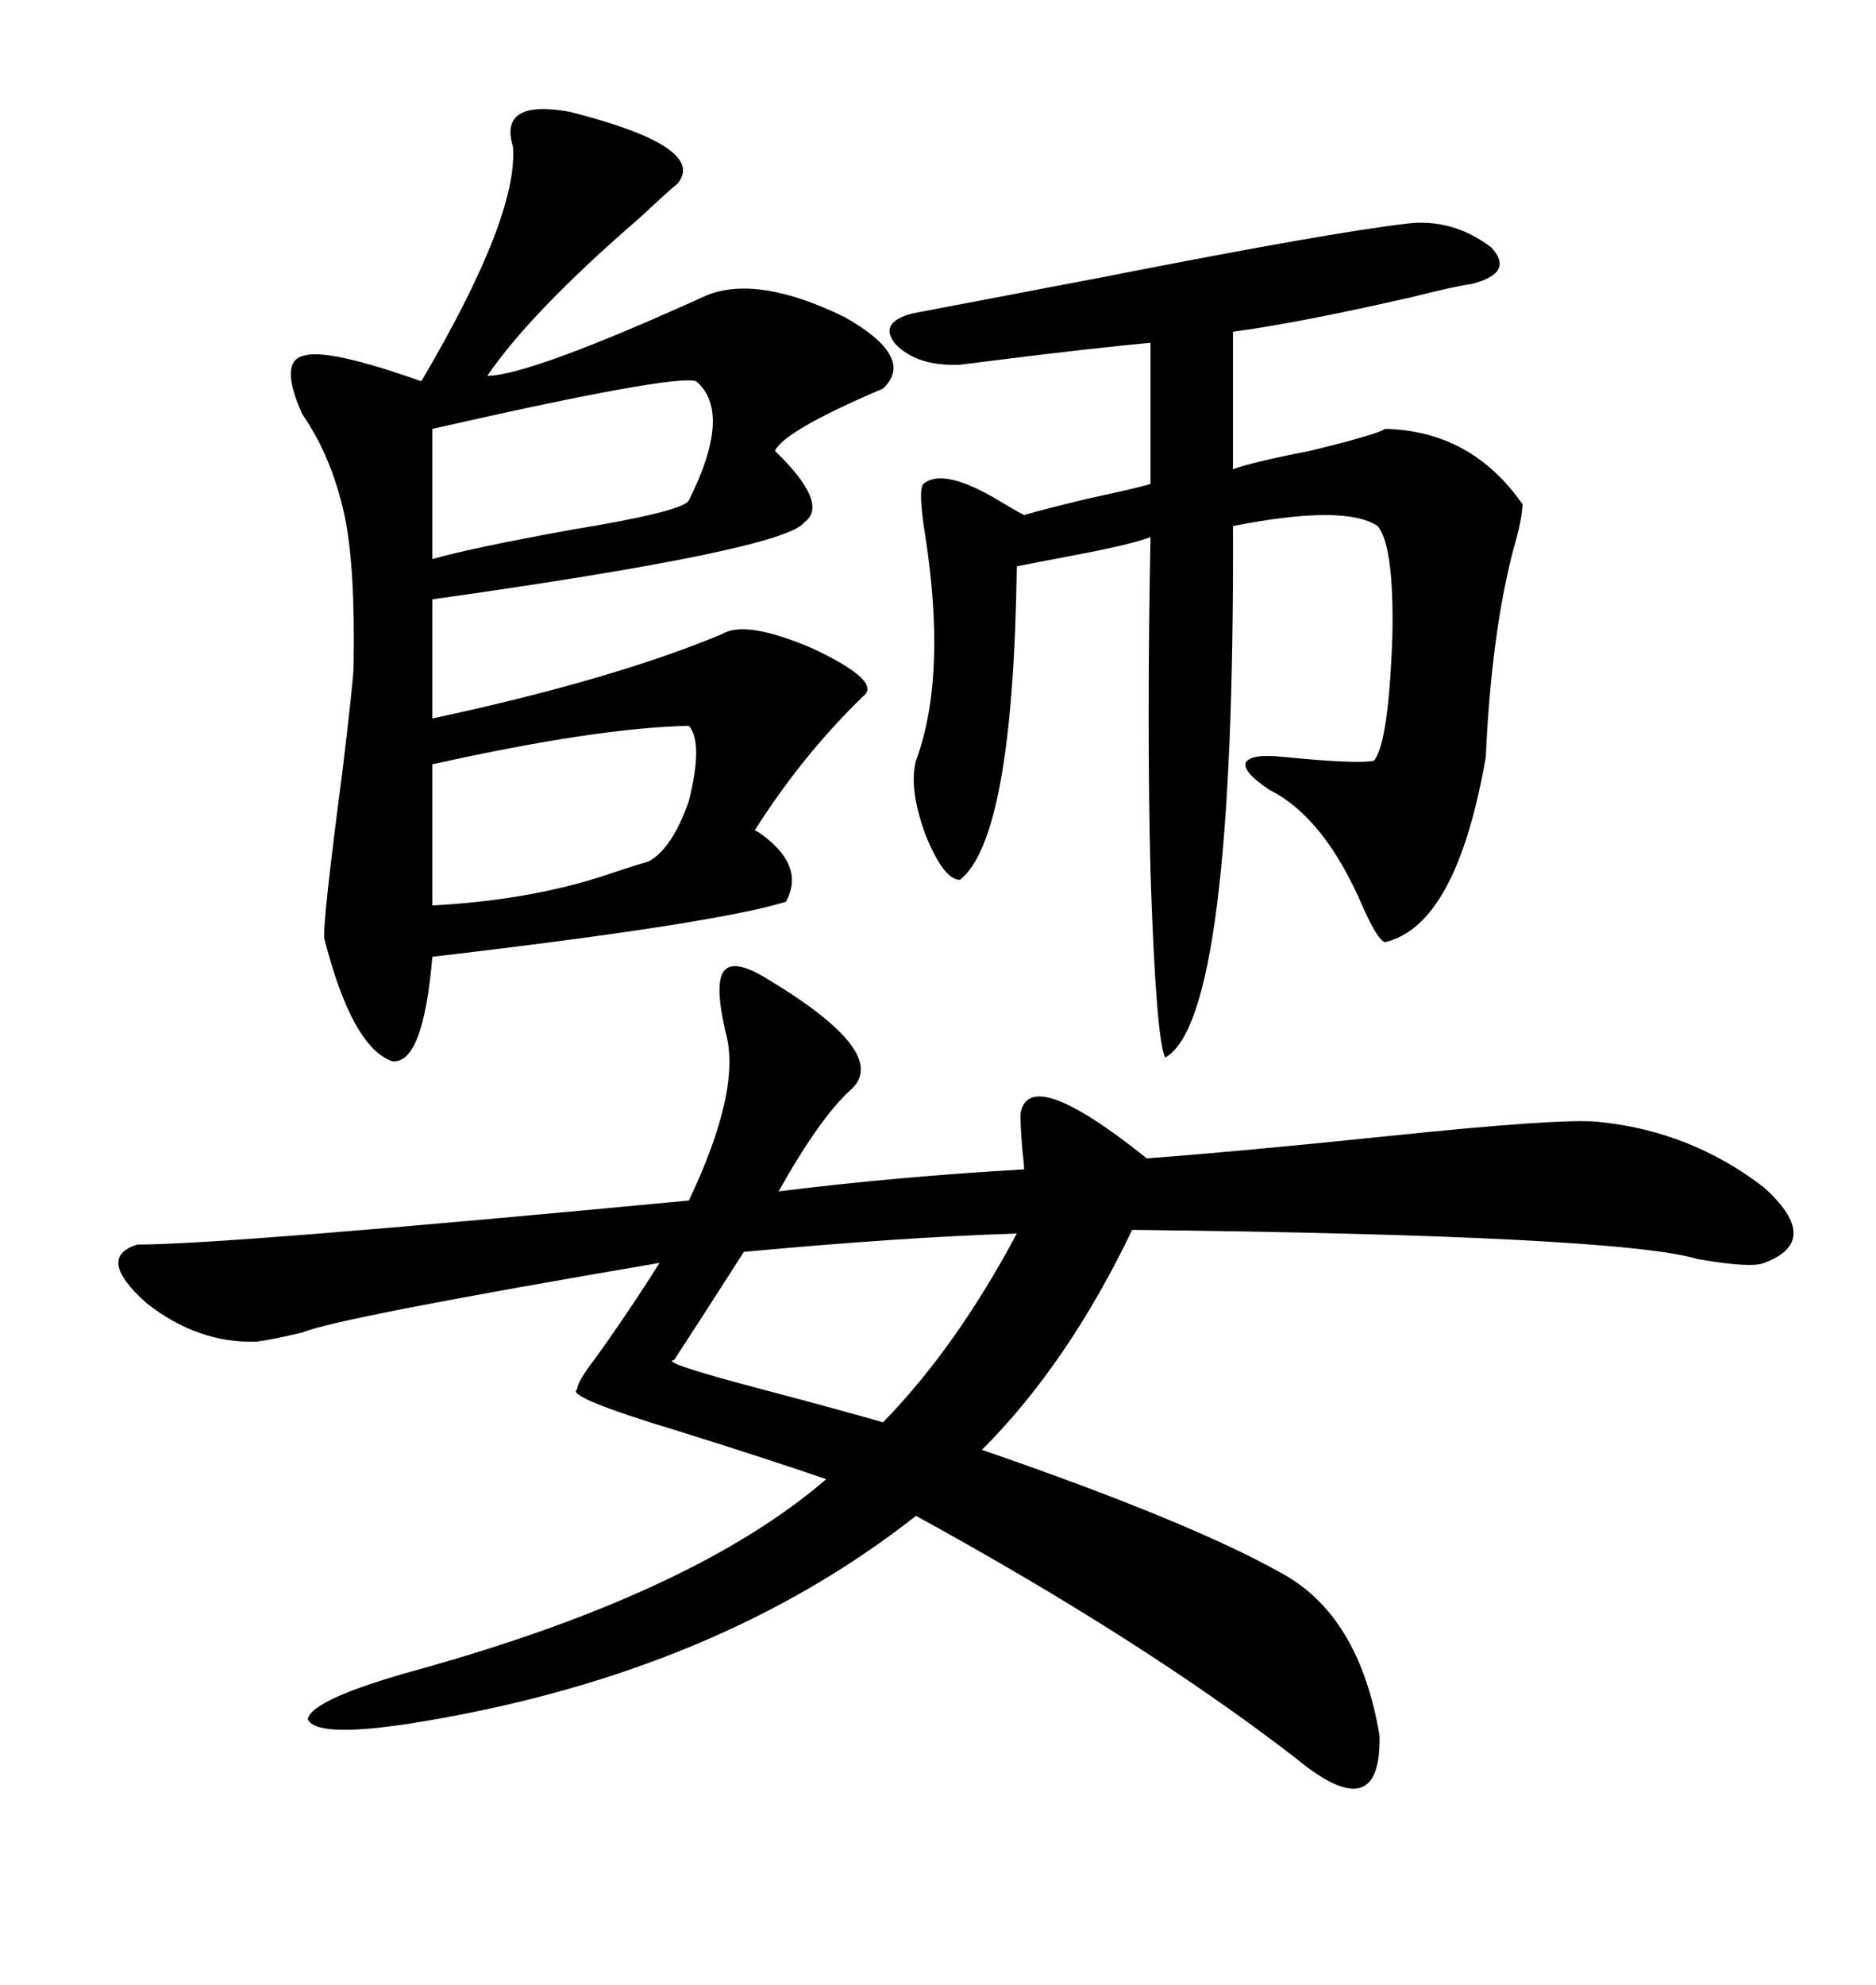 <svg xmlns="http://www.w3.org/2000/svg" xmlns:xlink="http://www.w3.org/1999/xlink" width="300" height="317.285"><path d="M122.17 156.15L122.17 156.15Q142.38 168.16 136.23 174.02L136.23 174.02Q131.25 178.42 124.51 190.43L124.51 190.43Q143.26 188.09 163.77 186.91L163.77 186.91Q163.77 186.04 163.48 183.69L163.48 183.69Q163.18 179.88 163.18 178.13L163.18 178.13Q164.36 169.92 183.40 185.16L183.40 185.16Q198.93 183.98 221.48 181.64L221.48 181.64Q249.61 178.71 255.47 179.30L255.47 179.30Q270.41 180.76 282.13 189.84L282.13 189.84Q291.50 198.34 282.13 201.86L282.13 201.86Q280.08 202.73 271.58 201.27L271.58 201.27Q258.98 197.46 181.05 196.58L181.05 196.58Q170.80 217.97 157.03 231.74L157.03 231.74Q190.14 243.16 204.79 251.37L204.79 251.37Q217.38 258.11 220.61 277.44L220.61 277.44Q220.90 292.38 207.13 280.96L207.13 280.96Q182.81 262.21 146.48 242.29L146.48 242.29Q114.84 267.19 67.97 275.10L67.97 275.10Q50.68 278.03 49.22 274.80L49.22 274.80Q49.80 271.58 66.80 266.89L66.80 266.89Q111.04 254.59 132.13 236.43L132.13 236.43Q122.75 233.20 108.69 228.81L108.69 228.81Q90.23 223.24 92.29 222.07L92.29 222.07Q92.29 220.90 95.21 217.09L95.21 217.09Q100.49 209.77 105.47 201.86L105.47 201.86Q53.91 210.64 48.34 212.99L48.34 212.99Q43.36 214.16 41.02 214.45L41.02 214.45Q31.64 214.75 23.44 208.30L23.44 208.30Q15.23 200.98 21.97 198.93L21.97 198.93Q36.04 198.93 110.16 191.89L110.16 191.89Q118.65 174.02 116.02 164.94L116.02 164.94Q114.26 157.32 115.72 155.27L115.72 155.27Q117.19 153.22 122.17 156.15ZM91.11 17.87L91.11 17.87Q113.09 23.44 108.40 29.30L108.40 29.30Q106.64 30.76 102.25 34.86L102.25 34.86Q84.96 49.80 77.93 60.06L77.93 60.06Q84.67 60.06 113.09 47.17L113.09 47.17Q121.29 43.95 135.06 50.68L135.06 50.68Q146.48 57.13 141.21 62.11L141.21 62.11Q125.39 68.85 123.93 72.07L123.93 72.07Q132.71 80.57 128.61 83.50L128.61 83.50Q125.39 87.89 69.14 95.80L69.14 95.80L69.14 114.84Q97.85 108.69 115.43 101.37L115.43 101.37Q119.24 99.02 130.08 103.71L130.08 103.71Q141.21 108.98 137.99 111.33L137.99 111.33Q128.32 120.70 120.70 132.71L120.70 132.71Q120.70 132.71 121.29 133.01L121.29 133.01Q128.91 138.28 125.68 144.14L125.68 144.14Q114.26 147.66 69.14 152.93L69.14 152.93Q67.68 170.21 62.70 169.63L62.70 169.63Q56.25 167.29 51.86 150L51.86 150Q51.56 147.66 54.79 123.05L54.79 123.05Q56.54 108.40 56.54 106.64L56.54 106.64Q56.84 90.53 55.08 82.32L55.08 82.32Q53.03 72.95 48.34 66.21L48.34 66.21Q44.53 57.71 48.63 56.84L48.63 56.84Q52.44 55.66 67.38 60.94L67.38 60.94Q82.91 34.57 82.03 23.44L82.03 23.44Q79.69 15.82 91.11 17.87ZM162.60 90.53L162.60 90.53Q162.01 133.89 153.52 140.63L153.52 140.63Q150.88 140.63 147.95 133.30L147.95 133.30Q145.31 125.98 146.48 121.58L146.48 121.58Q151.46 108.11 147.95 85.55L147.95 85.55Q146.78 78.22 147.66 77.34L147.66 77.34Q150.88 74.71 159.67 79.98L159.67 79.98Q162.60 81.74 163.77 82.32L163.77 82.32Q166.70 81.45 174.02 79.69L174.02 79.69Q182.23 77.93 183.98 77.34L183.98 77.34L183.98 54.79Q174.61 55.66 160.55 57.42L160.55 57.42Q155.86 58.01 153.52 58.30L153.52 58.30Q146.78 58.59 143.26 55.08L143.26 55.08Q140.33 51.56 145.90 50.10L145.90 50.10Q156.74 48.05 176.66 44.24L176.66 44.24Q212.40 37.21 225 35.74L225 35.74Q232.32 34.86 238.48 39.55L238.48 39.55Q242.29 43.65 235.25 45.41L235.25 45.41Q232.91 45.70 225.88 47.46L225.88 47.46Q208.01 51.56 197.17 53.03L197.17 53.03L197.17 75Q200.39 73.83 209.47 72.07L209.47 72.07Q220.31 69.43 221.48 68.55L221.48 68.55Q235.25 68.85 243.46 80.57L243.46 80.57Q243.46 82.91 241.99 87.89L241.99 87.89Q238.48 101.37 237.60 121.00L237.60 121.00Q232.91 147.95 221.48 150.59L221.48 150.59Q220.31 150.29 217.97 145.02L217.97 145.02Q211.82 130.66 203.03 126.27L203.03 126.27Q198.63 123.34 199.22 121.88L199.22 121.88Q200.10 120.41 205.37 121.00L205.37 121.00Q217.38 122.17 219.73 121.58L219.73 121.58Q222.07 118.65 222.66 101.66L222.66 101.66Q222.95 87.30 220.31 84.08L220.31 84.08Q215.04 80.57 197.17 84.08L197.17 84.08Q197.46 162.89 186.33 169.04L186.33 169.04Q184.86 166.11 183.98 139.45L183.98 139.45Q183.40 115.72 183.98 85.84L183.98 85.84Q181.05 87.01 171.68 88.77L171.68 88.77Q165.53 89.94 162.60 90.53ZM162.60 197.17L162.60 197.17Q144.14 197.75 118.95 200.10L118.95 200.10Q112.21 210.64 107.81 217.38L107.81 217.38Q105.18 217.68 121.88 222.07L121.88 222.07Q133.01 225 141.21 227.34L141.21 227.34Q152.93 215.33 162.60 197.17ZM110.16 116.02L110.16 116.02Q95.51 116.31 69.14 122.17L69.14 122.17L69.14 144.73Q85.55 143.85 98.14 139.45L98.14 139.45Q101.66 138.28 103.71 137.70L103.71 137.70Q107.52 135.64 110.16 128.03L110.16 128.03Q112.50 118.65 110.16 116.02ZM111.33 60.94L111.33 60.94Q107.81 59.77 69.14 68.55L69.14 68.55L69.14 89.36Q75.29 87.60 91.41 84.67L91.41 84.67Q109.28 81.74 110.16 79.98L110.16 79.98Q117.19 65.92 111.33 60.94Z"/></svg>
